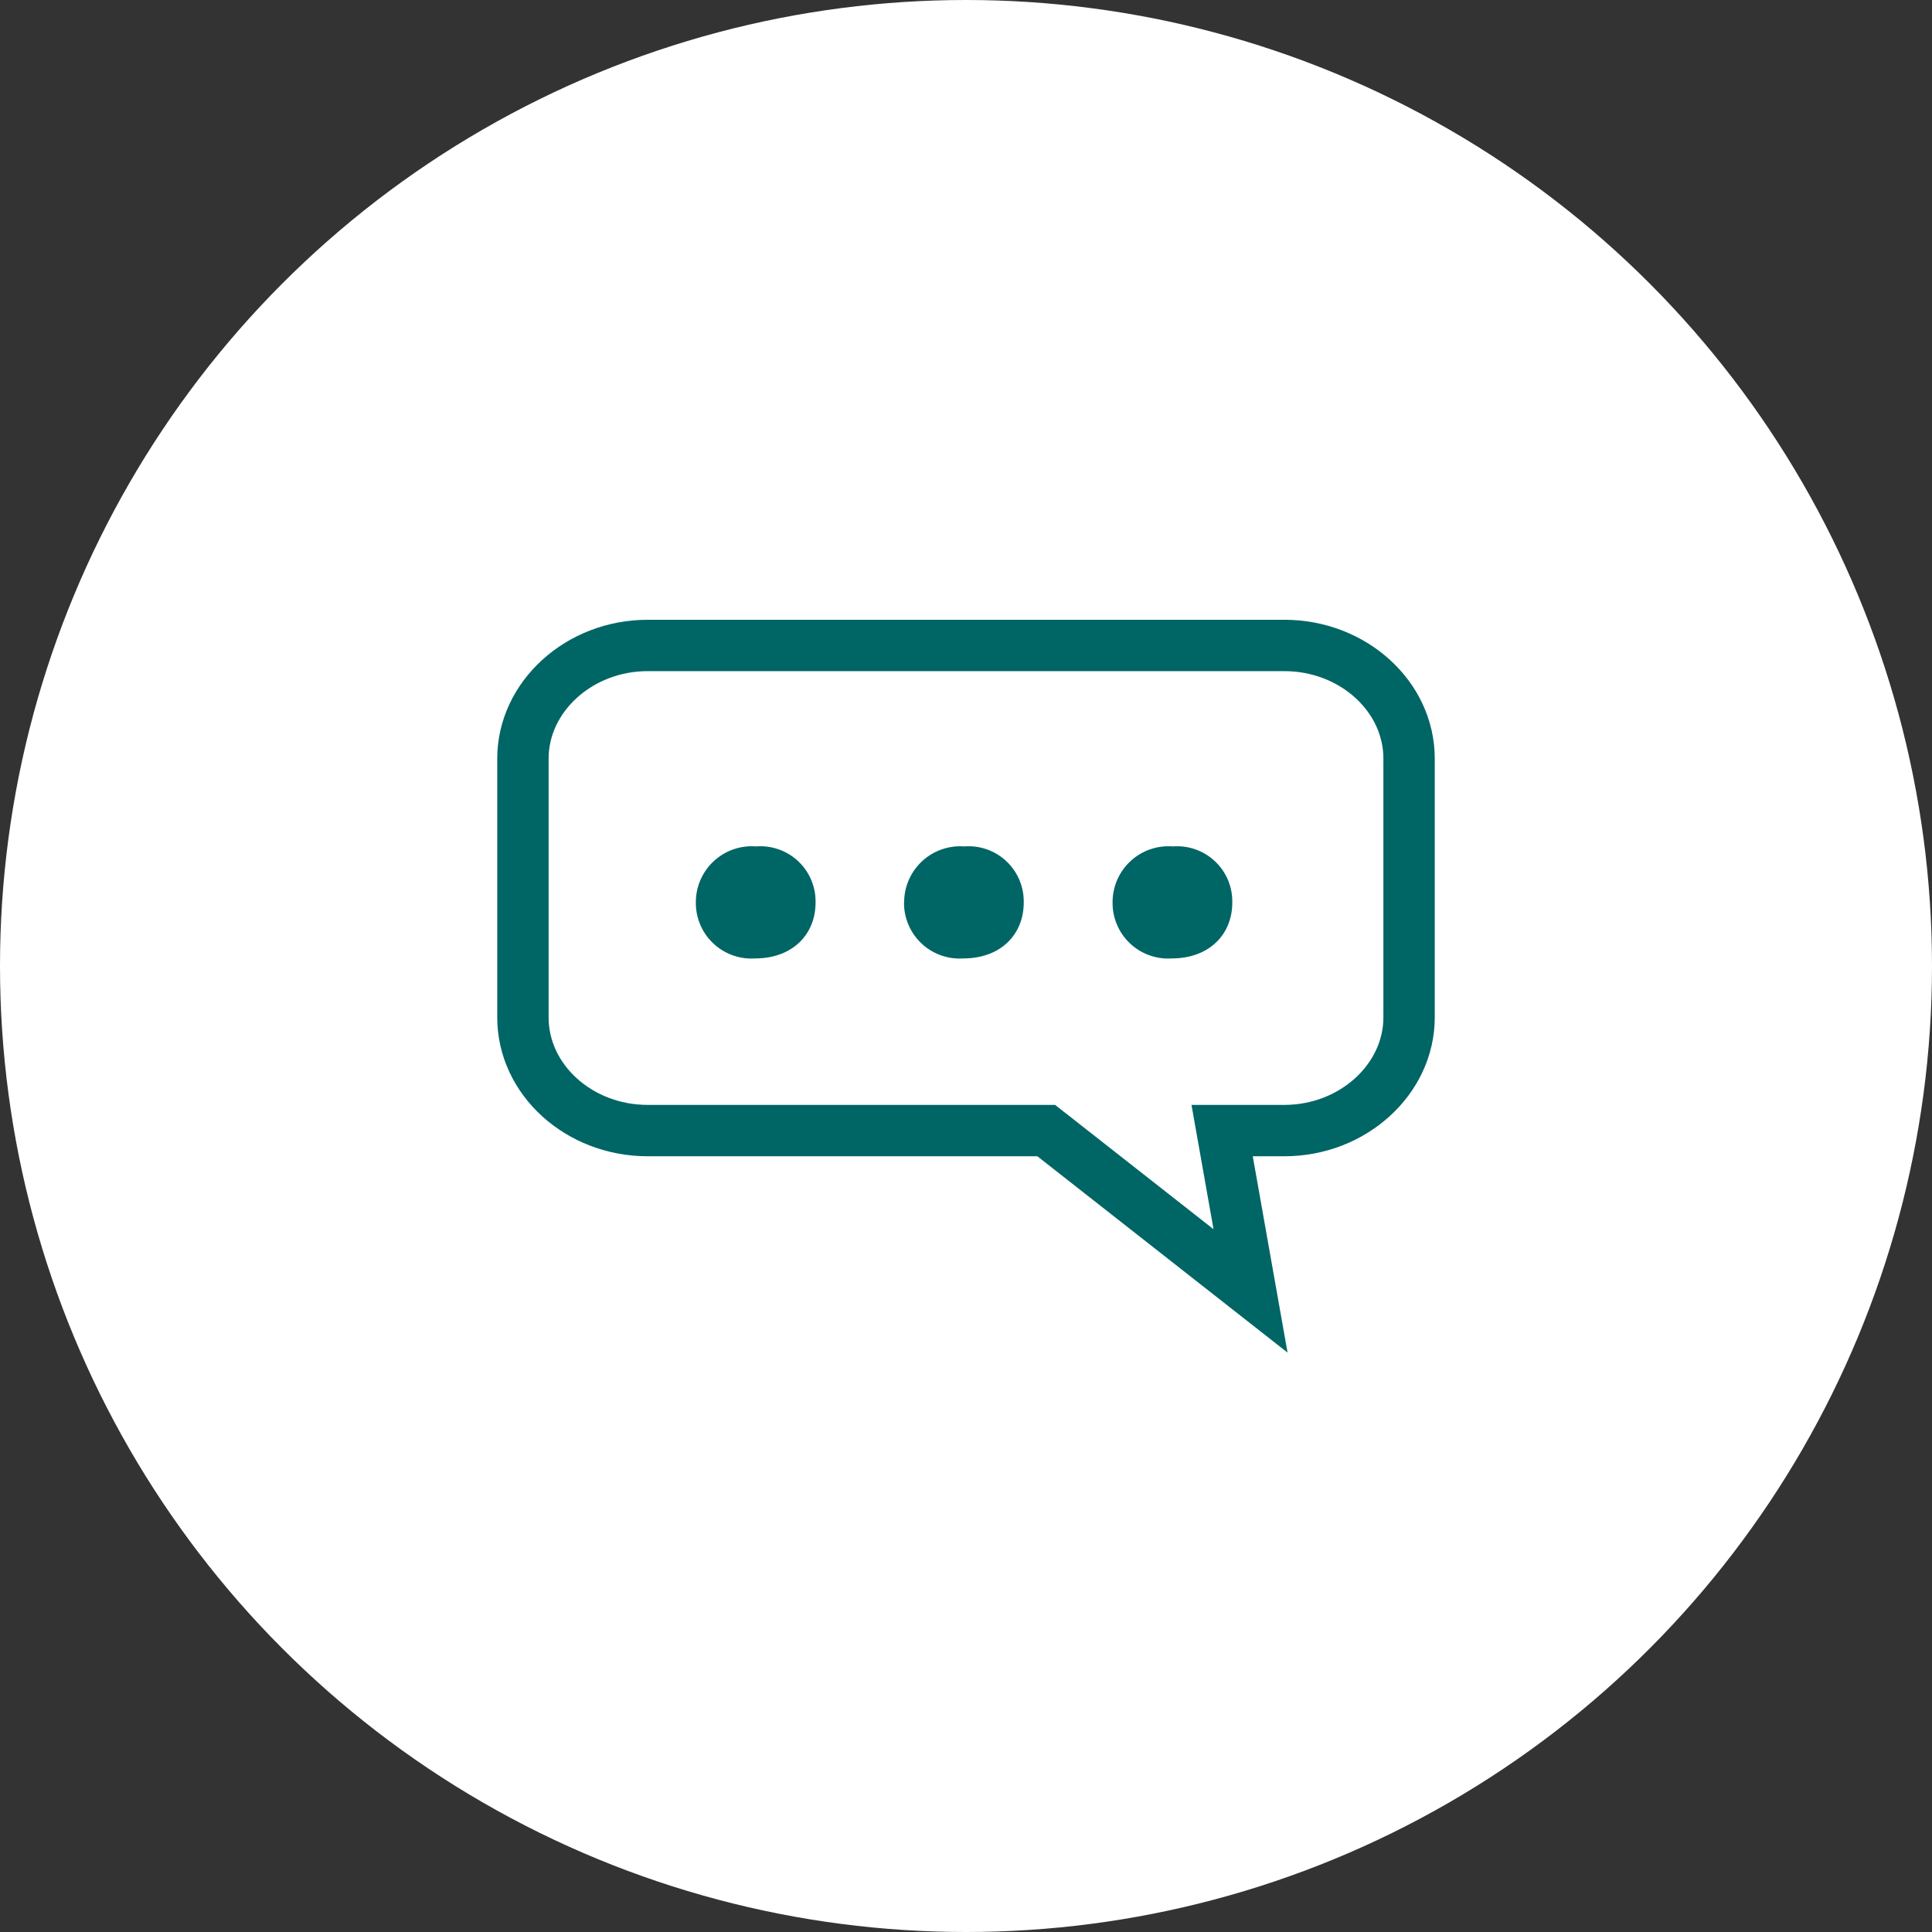 <svg id="Layer_1" data-name="Layer 1" xmlns="http://www.w3.org/2000/svg" width="150.26" height="150.26" viewBox="0 0 150.26 150.26"><rect x="0" y="0" width="150.26" height="150.26" fill="#333333" stroke="none"/><title>no--jargon-inverse</title><circle cx="75.13" cy="75.13" r="75.13" style="fill:#fff"/><path d="M99.89,50.2H50.37c-5.34,0-9.7,4-9.7,8.8V79.13c0,4.84,4.36,8.8,9.7,8.8h31L97.26,100.4,95.05,87.93h4.84c5.34,0,9.7-4,9.7-8.8V59C109.59,54.16,105.23,50.2,99.89,50.2Z" style="fill:#fff;stroke:#006565;stroke-miterlimit:10;stroke-width:3.995px"/><path d="M54.12,70.19a4.35,4.35,0,0,1,4.69-4.36,4.29,4.29,0,0,1,4.62,4.36c0,2.49-1.8,4.35-4.7,4.35a4.32,4.32,0,0,1-4.61-4.35" style="fill:#006565"/><path d="M70.32,70.19A4.36,4.36,0,0,1,75,65.83a4.29,4.29,0,0,1,4.62,4.36c0,2.49-1.79,4.35-4.7,4.35a4.32,4.32,0,0,1-4.61-4.35" style="fill:#006565"/><path d="M86.53,70.19a4.35,4.35,0,0,1,4.69-4.36,4.29,4.29,0,0,1,4.62,4.36c0,2.49-1.8,4.35-4.7,4.35a4.32,4.32,0,0,1-4.61-4.35" style="fill:#006565"/></svg>